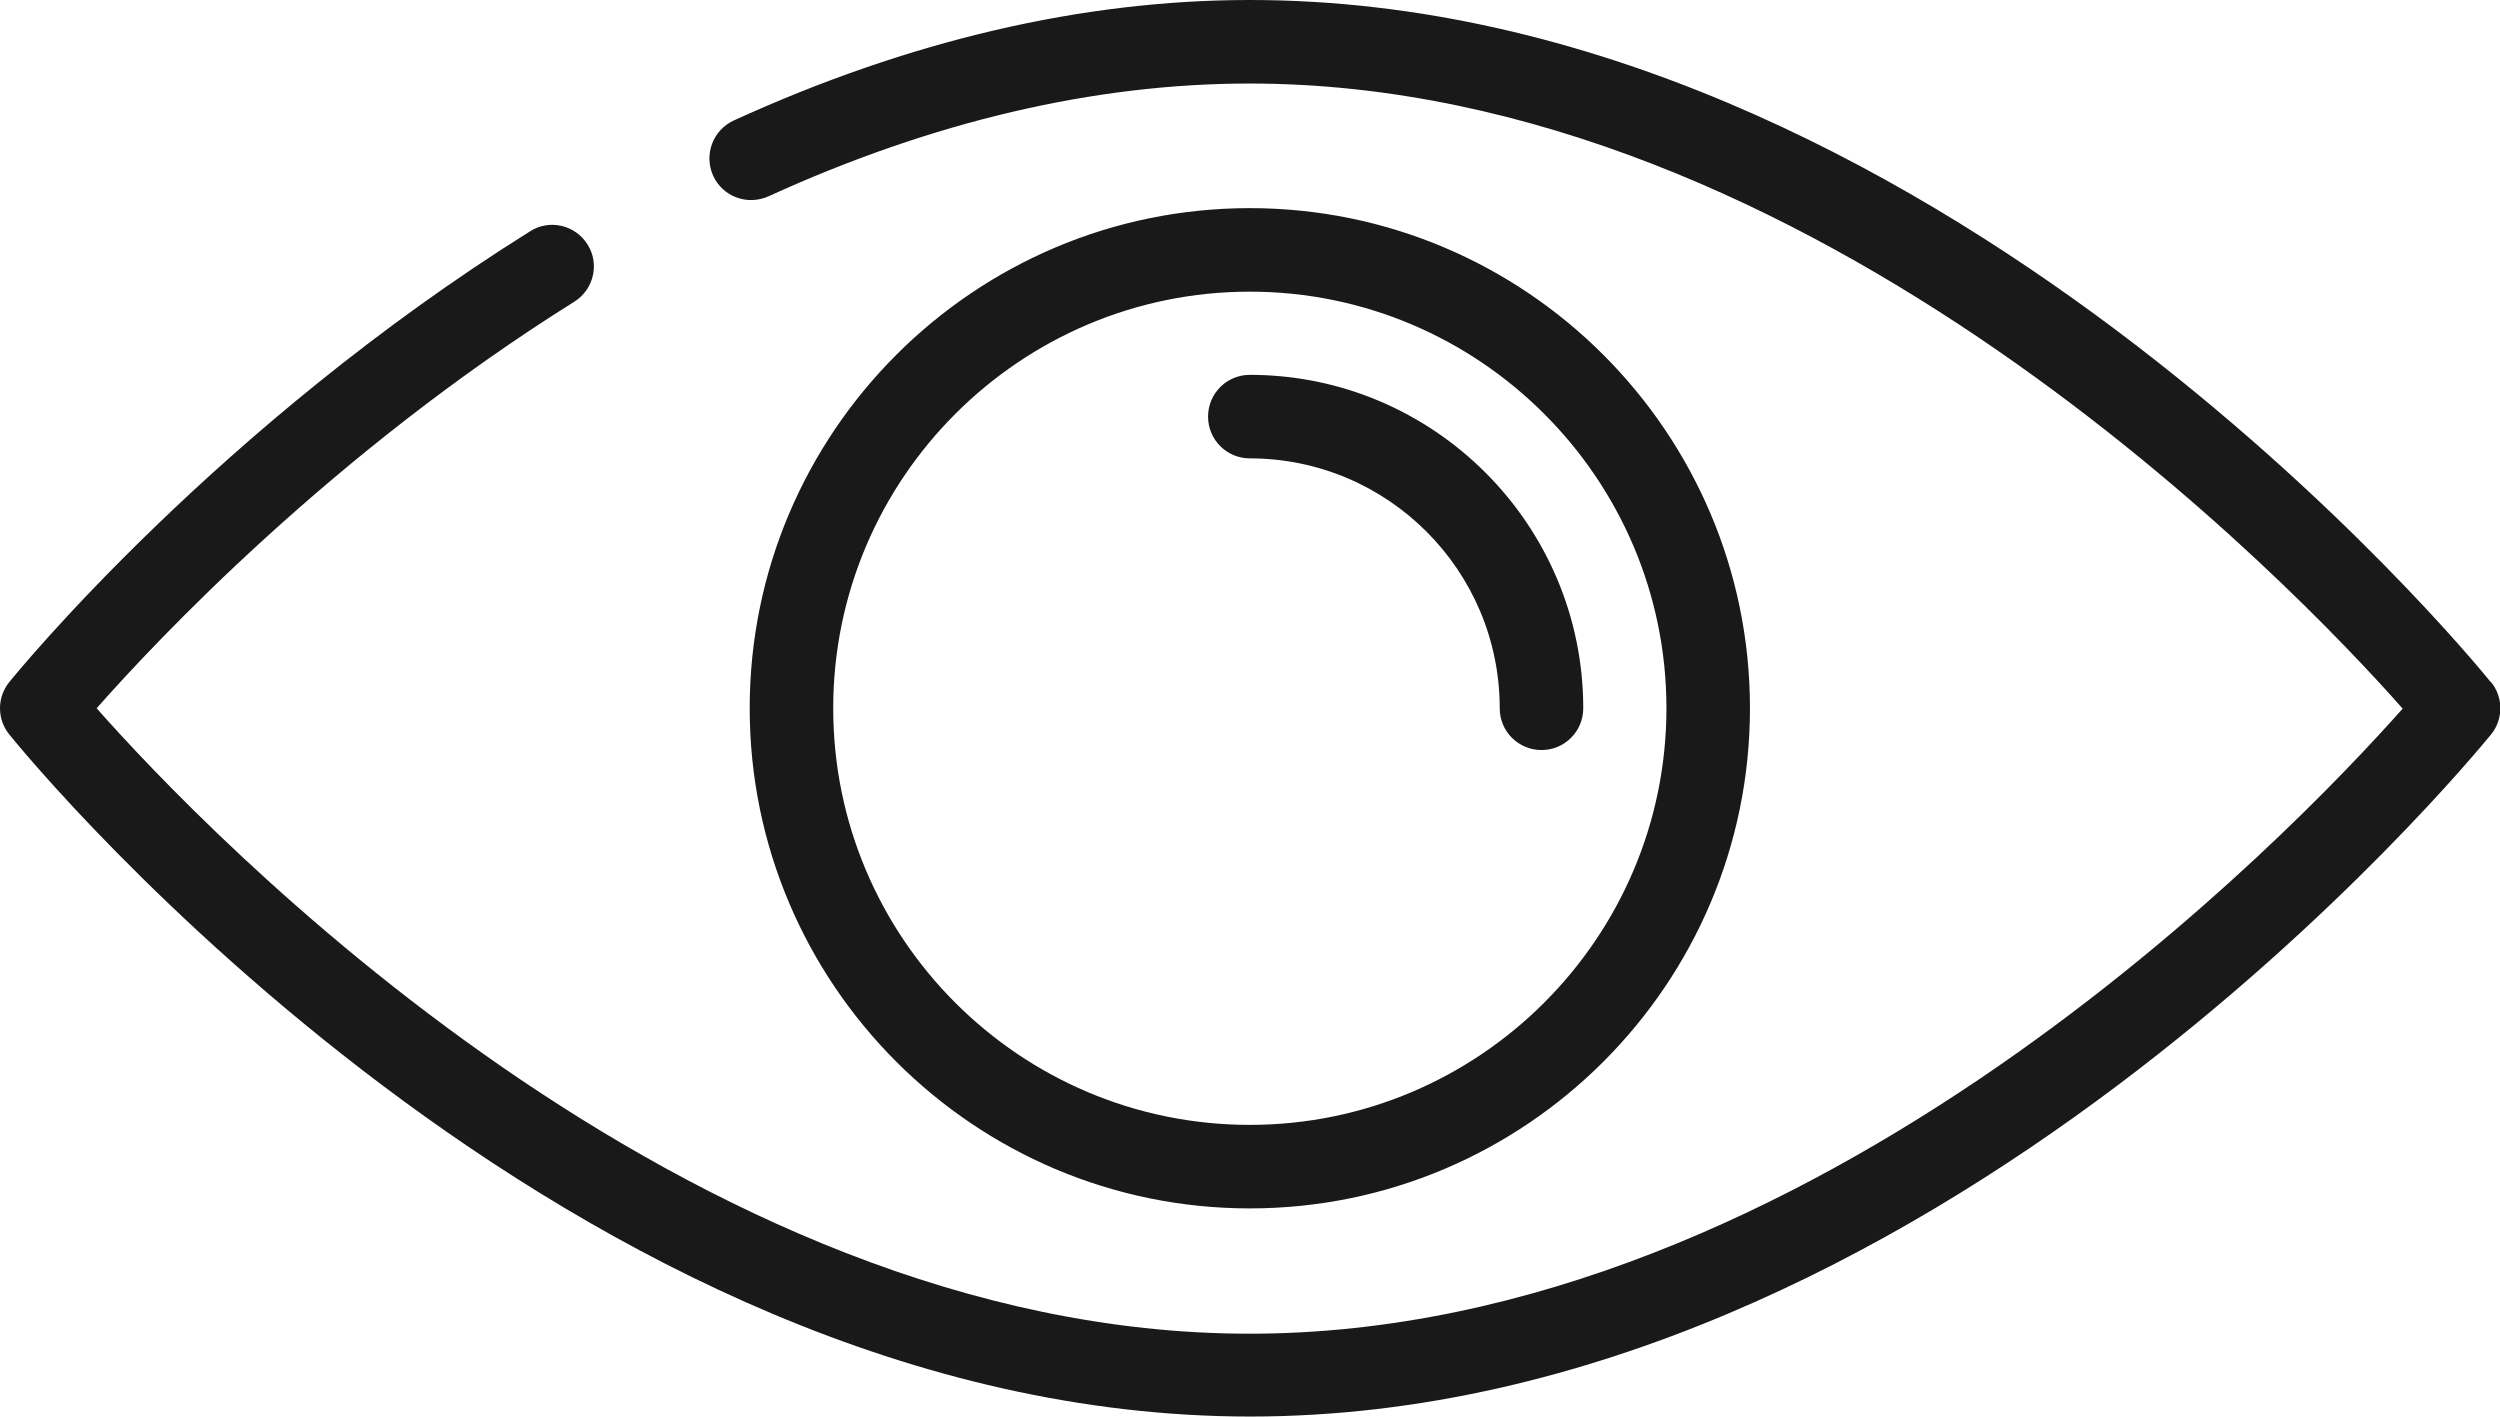<?xml version="1.0" encoding="UTF-8"?> <svg xmlns="http://www.w3.org/2000/svg" id="Layer_1" version="1.1" viewBox="0 0 72.43 41.05"><defs><style> .st0 { opacity: .9; } </style></defs><path class="st0" d="M36.21,13.28c-.67,0-1.21-.54-1.21-1.21s.54-1.21,1.21-1.21c5.32,0,9.66,4.33,9.66,9.66,0,.67-.54,1.21-1.21,1.21s-1.21-.54-1.21-1.21c0-4-3.25-7.24-7.24-7.24ZM72.16,19.76c-.65-.81-16.26-19.76-35.95-19.76-4.84,0-9.87,1.17-14.95,3.49-.61.28-.87.99-.6,1.6.28.61.99.87,1.6.6,4.75-2.17,9.45-3.27,13.94-3.27,16.36,0,30.29,14.58,33.41,18.11-3.13,3.53-17.05,18.11-33.41,18.11S5.92,24.05,2.8,20.52c1.74-1.97,6.84-7.4,13.84-11.78.56-.35.74-1.1.38-1.66-.35-.56-1.1-.74-1.66-.38C6.34,12.34.51,19.46.27,19.76c-.36.44-.36,1.08,0,1.52.65.81,16.26,19.76,35.95,19.76s35.29-18.96,35.95-19.76c.36-.44.36-1.08,0-1.52h0ZM36.21,35.01c-7.99,0-14.49-6.5-14.49-14.49s6.5-14.49,14.49-14.49,14.49,6.5,14.49,14.49-6.5,14.49-14.49,14.49ZM36.21,32.59c6.65,0,12.07-5.42,12.07-12.07s-5.42-12.07-12.07-12.07-12.07,5.41-12.07,12.07,5.41,12.07,12.07,12.07Z"></path></svg> 